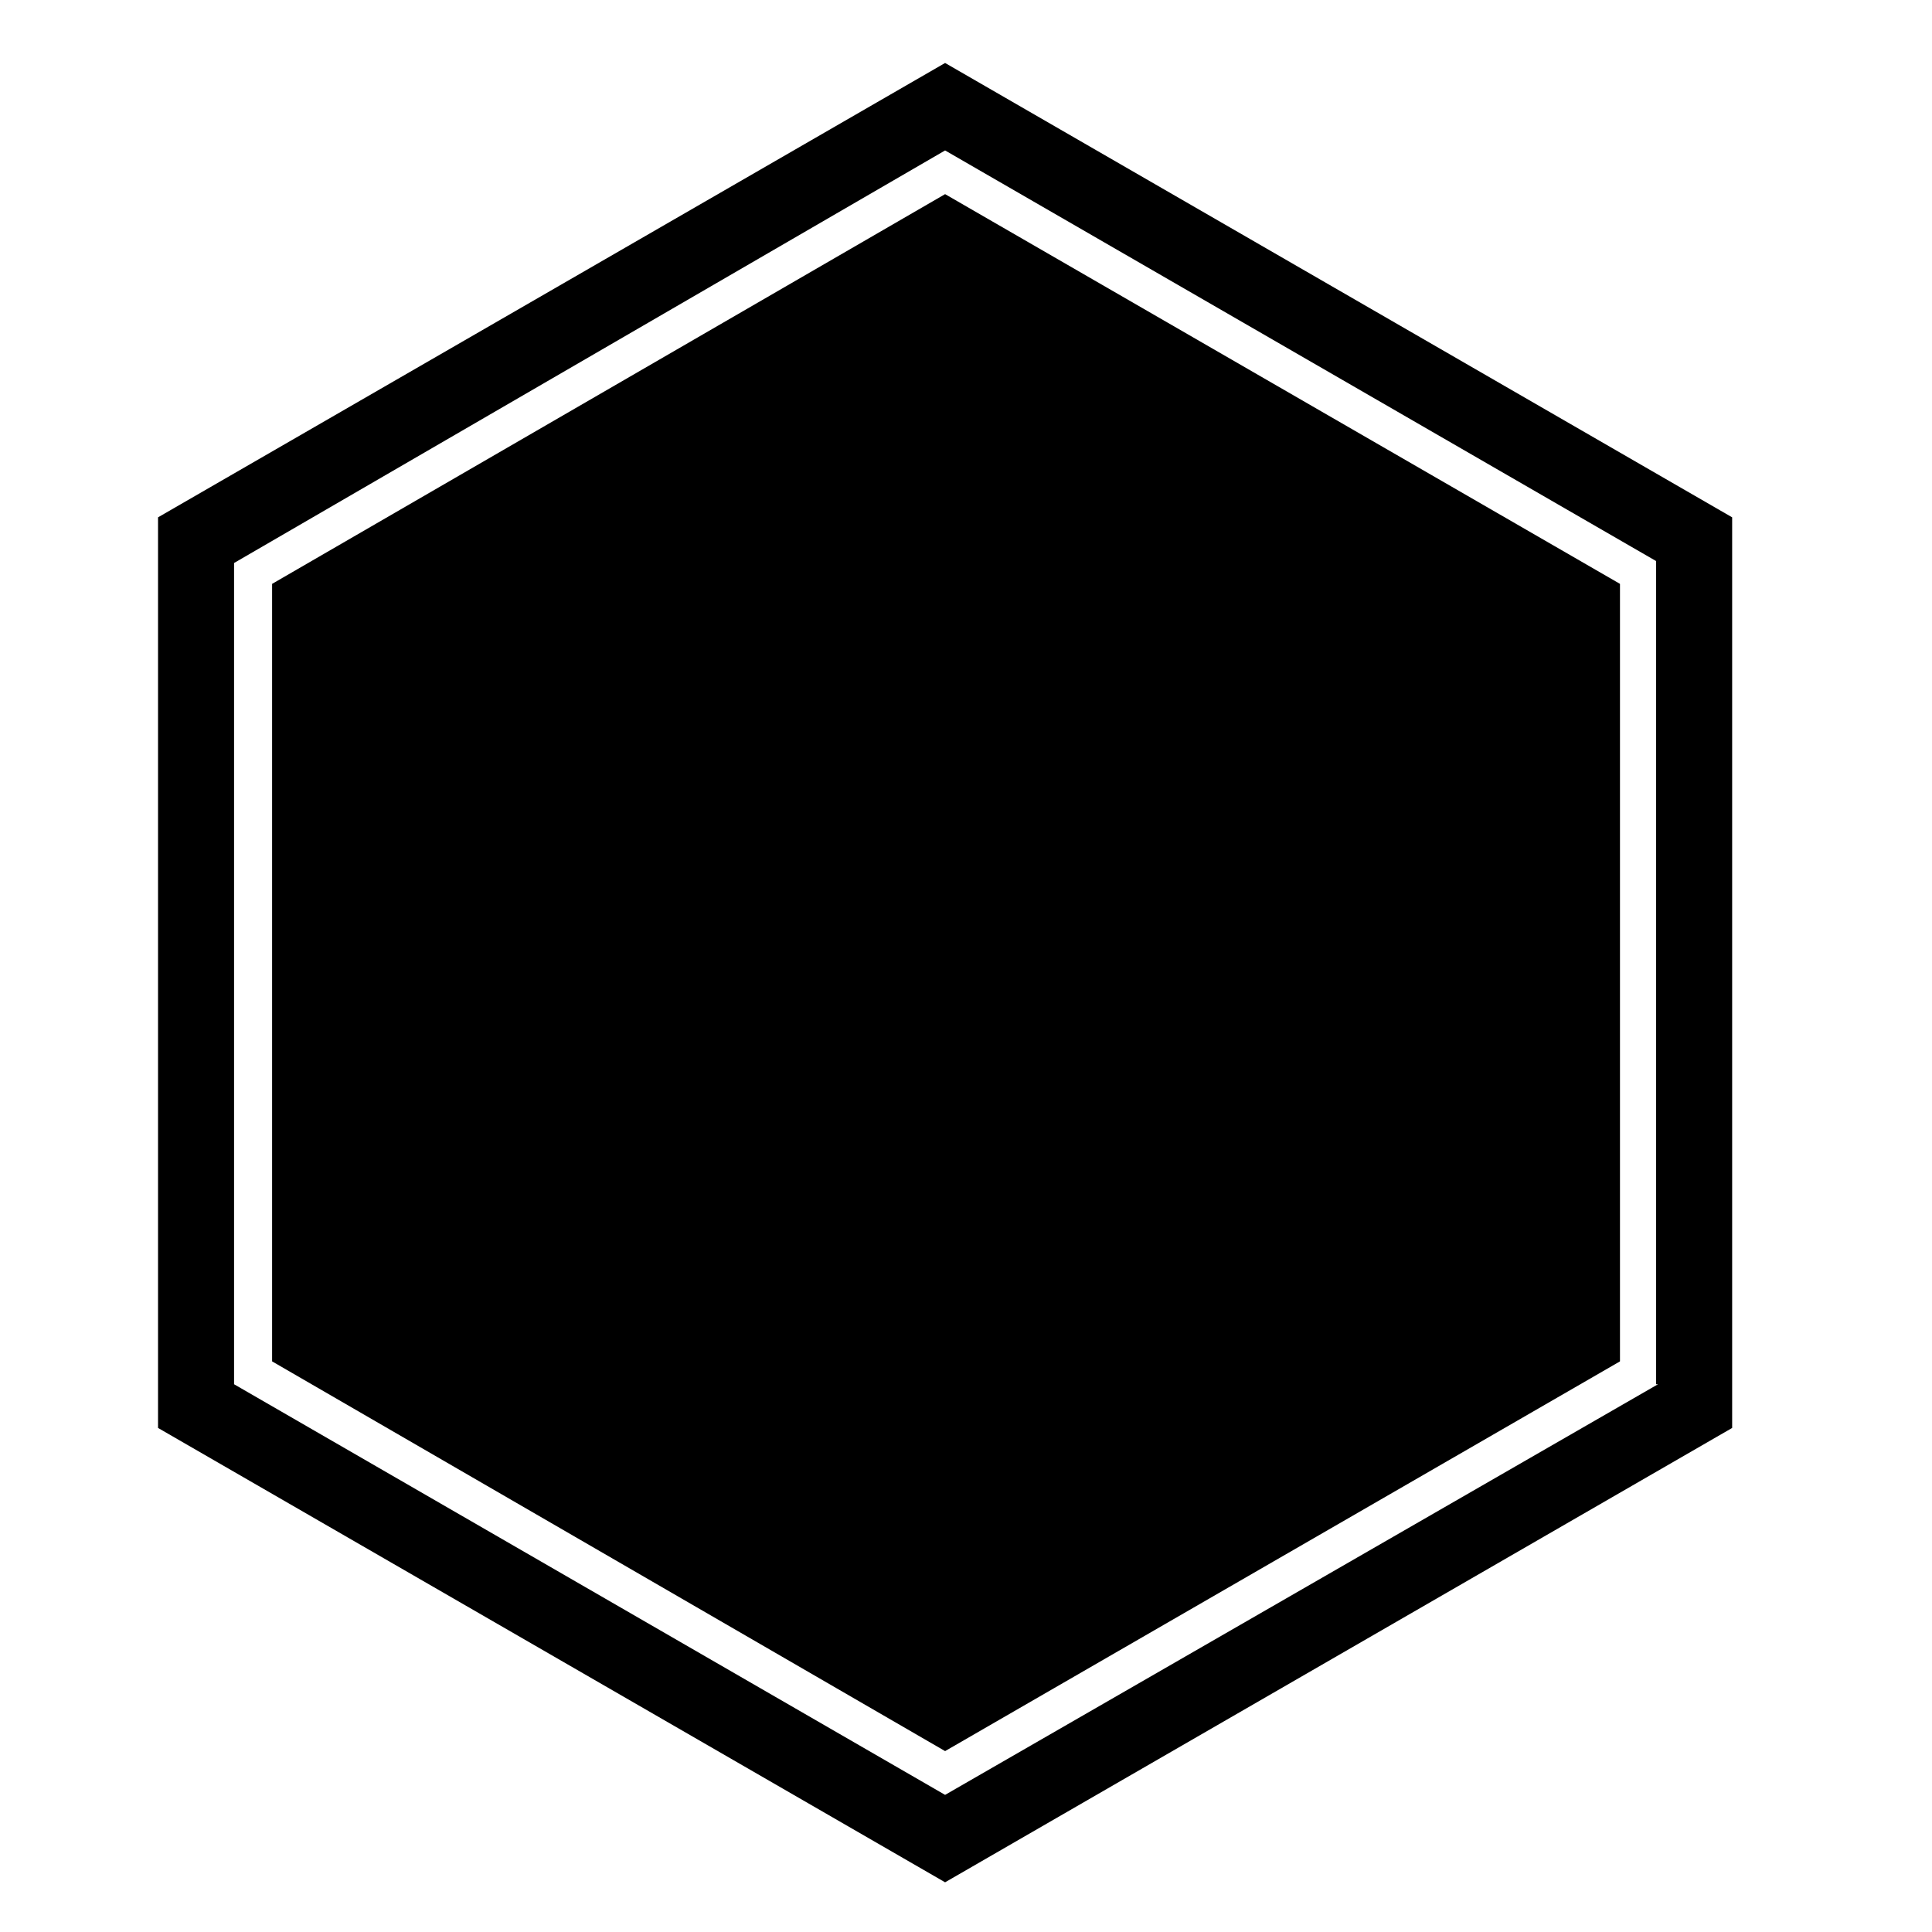 <?xml version="1.0" encoding="UTF-8"?>
<!-- Uploaded to: SVG Repo, www.svgrepo.com, Generator: SVG Repo Mixer Tools -->
<svg fill="#000000" width="800px" height="800px" version="1.1" viewBox="144 144 512 512" xmlns="http://www.w3.org/2000/svg">
 <g>
  <path d="m216.11 298.73v206.05l178.35 103.28 178.85-103.28v-206.05l-178.85-103.28z"/>
  <path d="m394.46 160.69-208.58 120.41v241.32l208.58 120.41 208.58-120.41v-241.32zm188.93 350.15-188.93 108.82-188.43-108.82v-217.64l188.43-109.33 188.43 108.82v218.15z"/>
 </g>
</svg>